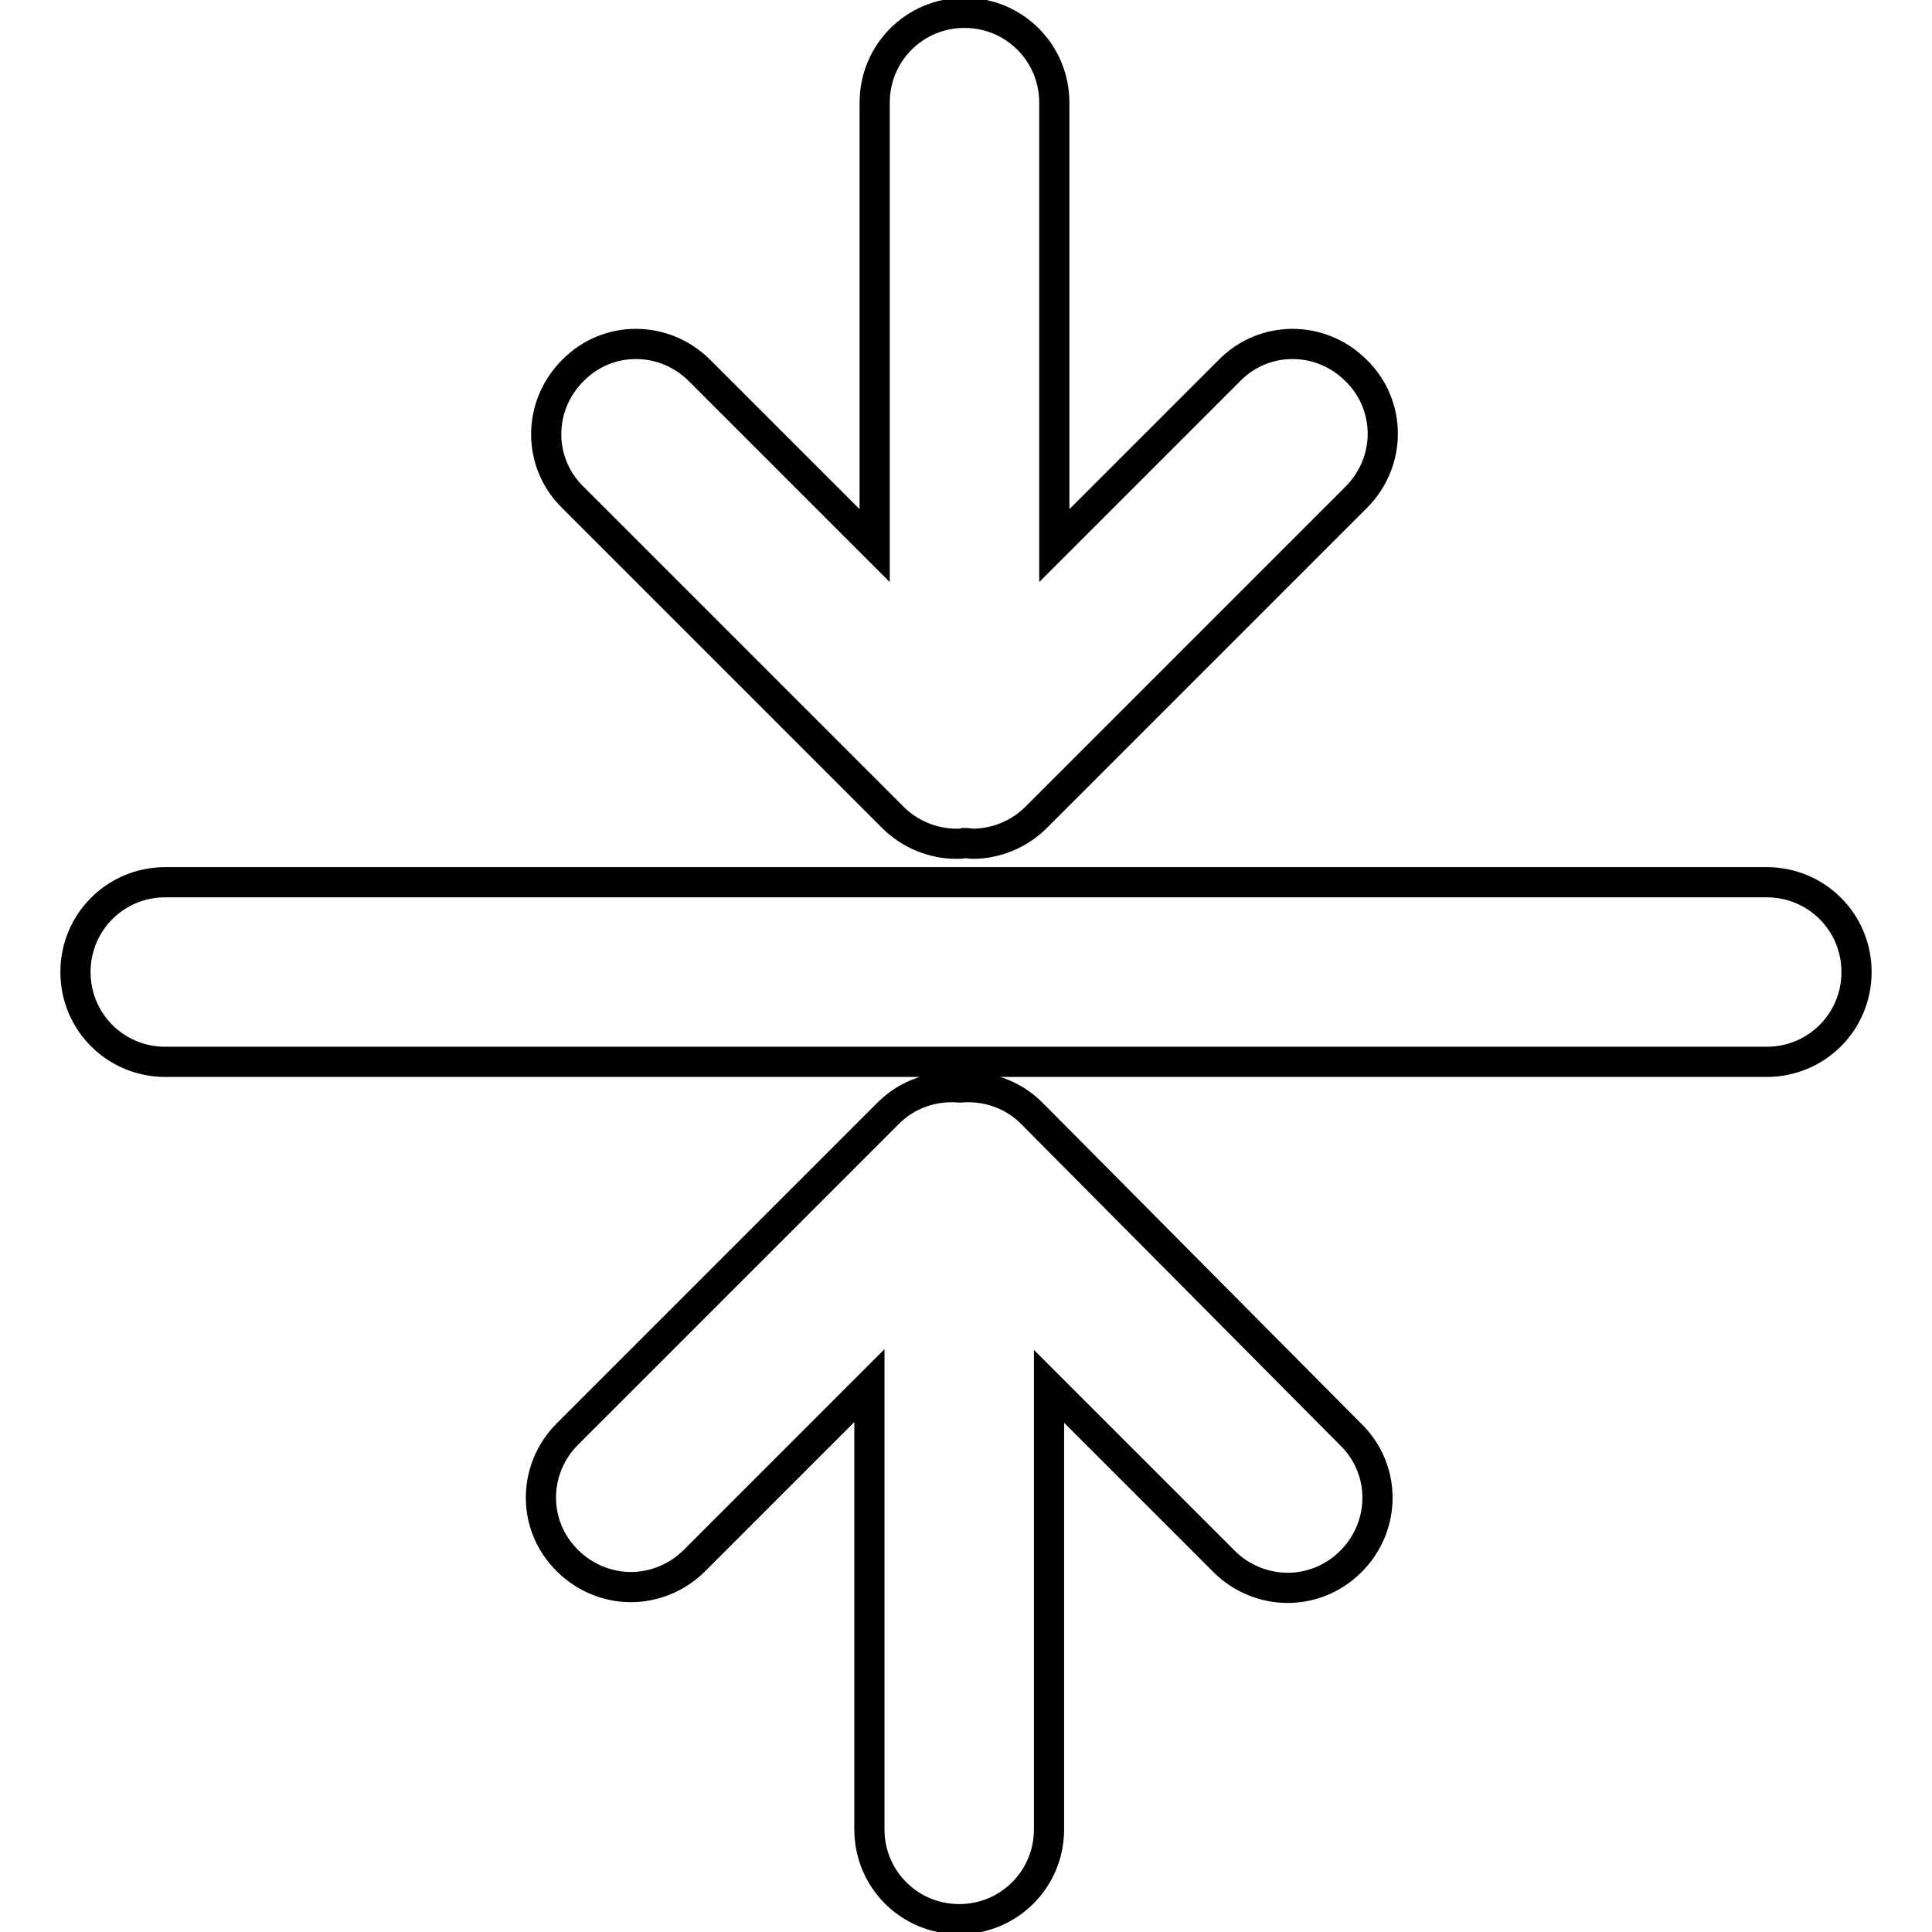 <?xml version="1.0" encoding="utf-8"?>
<!-- Svg Vector Icons : http://www.onlinewebfonts.com/icon -->
<!DOCTYPE svg PUBLIC "-//W3C//DTD SVG 1.1//EN" "http://www.w3.org/Graphics/SVG/1.1/DTD/svg11.dtd">
<svg version="1.1" xmlns="http://www.w3.org/2000/svg" xmlns:xlink="http://www.w3.org/1999/xlink" x="0px" y="0px" viewBox="0 0 256 256" enable-background="new 0 0 256 256" xml:space="preserve">
<g> <path stroke-width="4" fill-opacity="0" stroke="#000000"  d="M234.1,116.9H21.9c-6.6,0-11.9,5.3-11.9,11.9c0,6.6,5.3,11.9,11.9,11.9h212.2c6.6,0,11.9-5.3,11.9-11.9 C246,122.2,240.7,116.9,234.1,116.9z M118.3,108.3c2.3,2.3,5.4,3.5,8.4,3.5c0.4,0,0.8,0,1.1-0.1c0.4,0,0.8,0.1,1.1,0.1 c3,0,6.1-1.2,8.4-3.5l42.4-42.4c4.7-4.7,4.7-12.2,0-16.8c-4.7-4.7-12.2-4.7-16.8,0l-23.2,23.2V13.6c0-6.6-5.3-11.9-11.9-11.9 c-6.6,0-11.9,5.3-11.9,11.9v58.7L92.7,49.1c-4.7-4.7-12.2-4.7-16.8,0c-4.7,4.7-4.7,12.2,0,16.8L118.3,108.3z M136.7,147.5 c-2.6-2.6-6.1-3.7-9.5-3.4c-3.4-0.3-6.9,0.8-9.5,3.4L75.2,190c-4.7,4.7-4.7,12.2,0,16.8c2.3,2.3,5.4,3.5,8.4,3.5 c3,0,6.1-1.2,8.4-3.5l23.2-23.2v58.8c0,6.6,5.3,11.9,11.9,11.9c6.6,0,11.9-5.3,11.9-11.9v-58.7l23.2,23.2c2.3,2.3,5.4,3.5,8.4,3.5 c3.1,0,6.1-1.2,8.4-3.5c4.7-4.7,4.7-12.2,0-16.8L136.7,147.5z"/></g>
</svg>